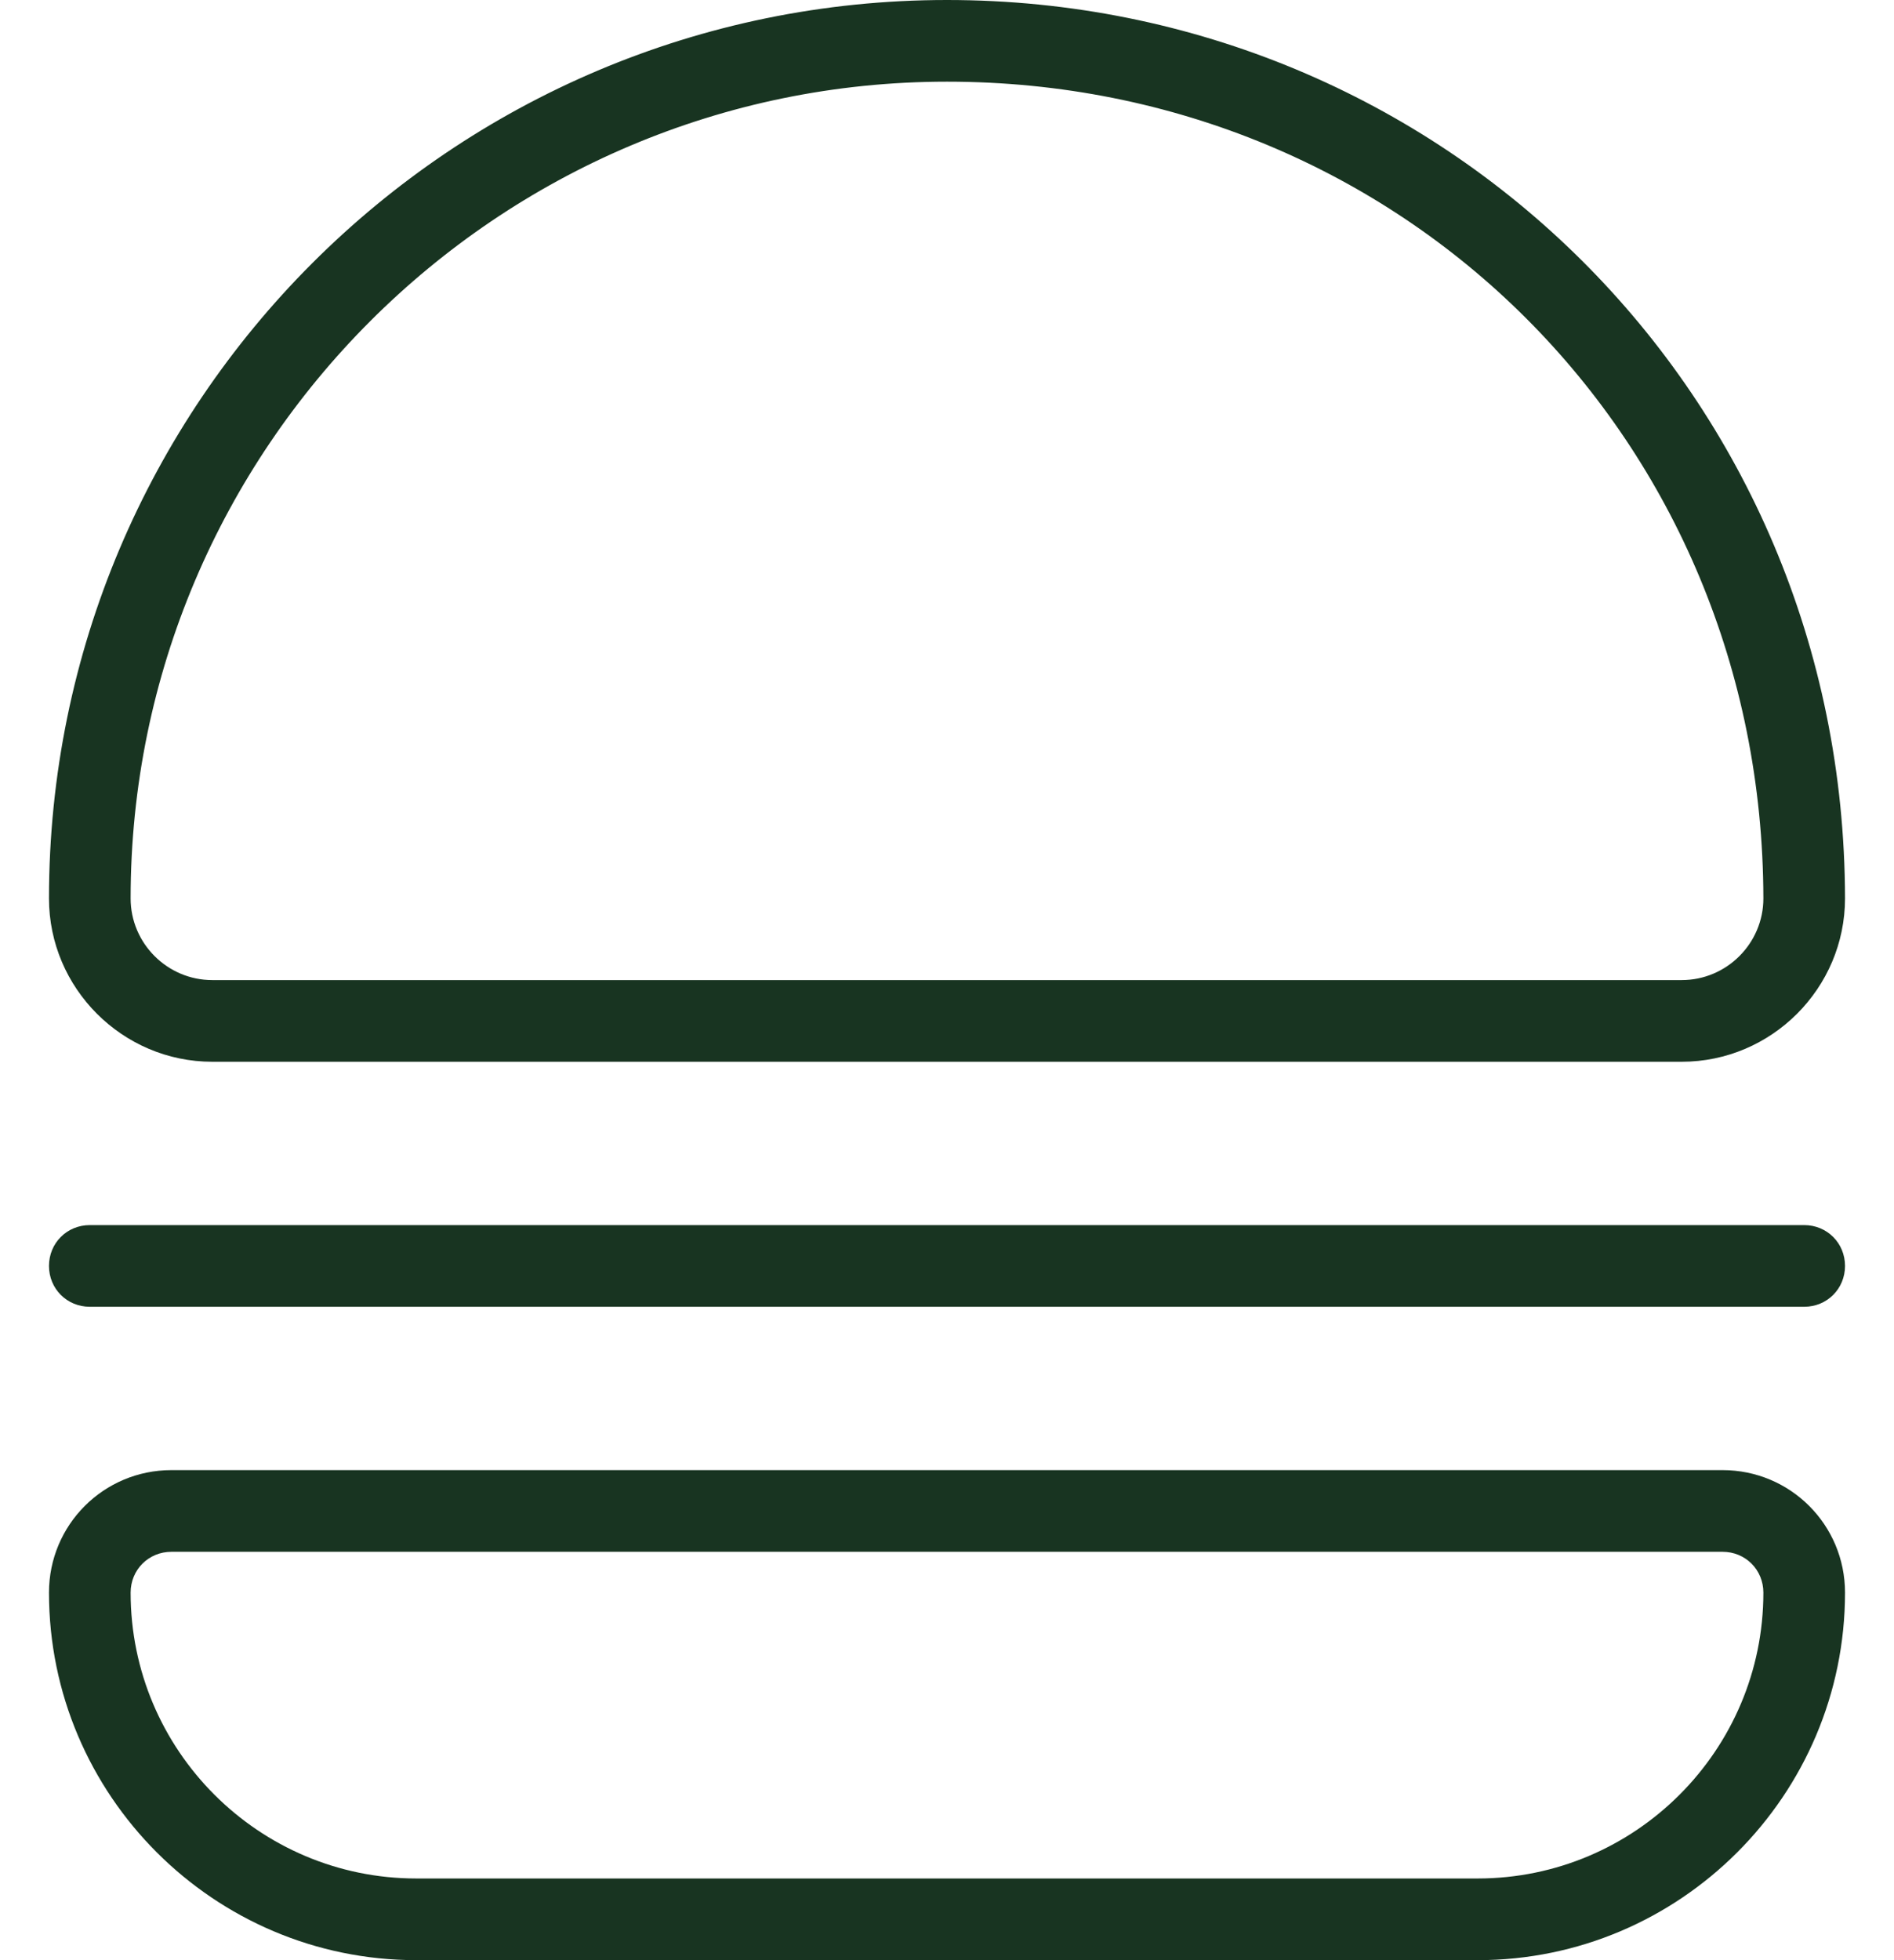 <svg width="29" height="30" viewBox="0 0 29 30" fill="none" xmlns="http://www.w3.org/2000/svg">
<path d="M25.75 16.25H3.25C1.875 16.25 0.75 15.125 0.75 13.75C0.75 6.162 6.912 0 14.5 0C22.087 0 28.238 6.037 28.25 13.75C28.25 15.125 27.125 16.25 25.75 16.25ZM14.5 1.25C7.612 1.25 2 6.862 2 13.75C2 14.438 2.562 15 3.25 15H25.75C26.438 15 27 14.438 27 13.75C26.988 6.737 21.488 1.25 14.5 1.25ZM28.25 19.375C28.25 19.025 27.975 18.75 27.625 18.75H1.375C1.025 18.75 0.75 19.025 0.75 19.375C0.75 19.725 1.025 20 1.375 20H27.625C27.975 20 28.25 19.725 28.25 19.375ZM22.625 30H6.375C3.275 30 0.75 27.475 0.75 24.375C0.75 23.337 1.587 22.5 2.625 22.5H26.375C27.413 22.5 28.25 23.337 28.25 24.375C28.25 27.475 25.725 30 22.625 30ZM2.625 23.75C2.275 23.75 2 24.025 2 24.375C2 26.788 3.962 28.75 6.375 28.75H22.625C25.038 28.75 27 26.788 27 24.375C27 24.025 26.725 23.75 26.375 23.75H2.625Z" fill="#183421"/>
</svg>
